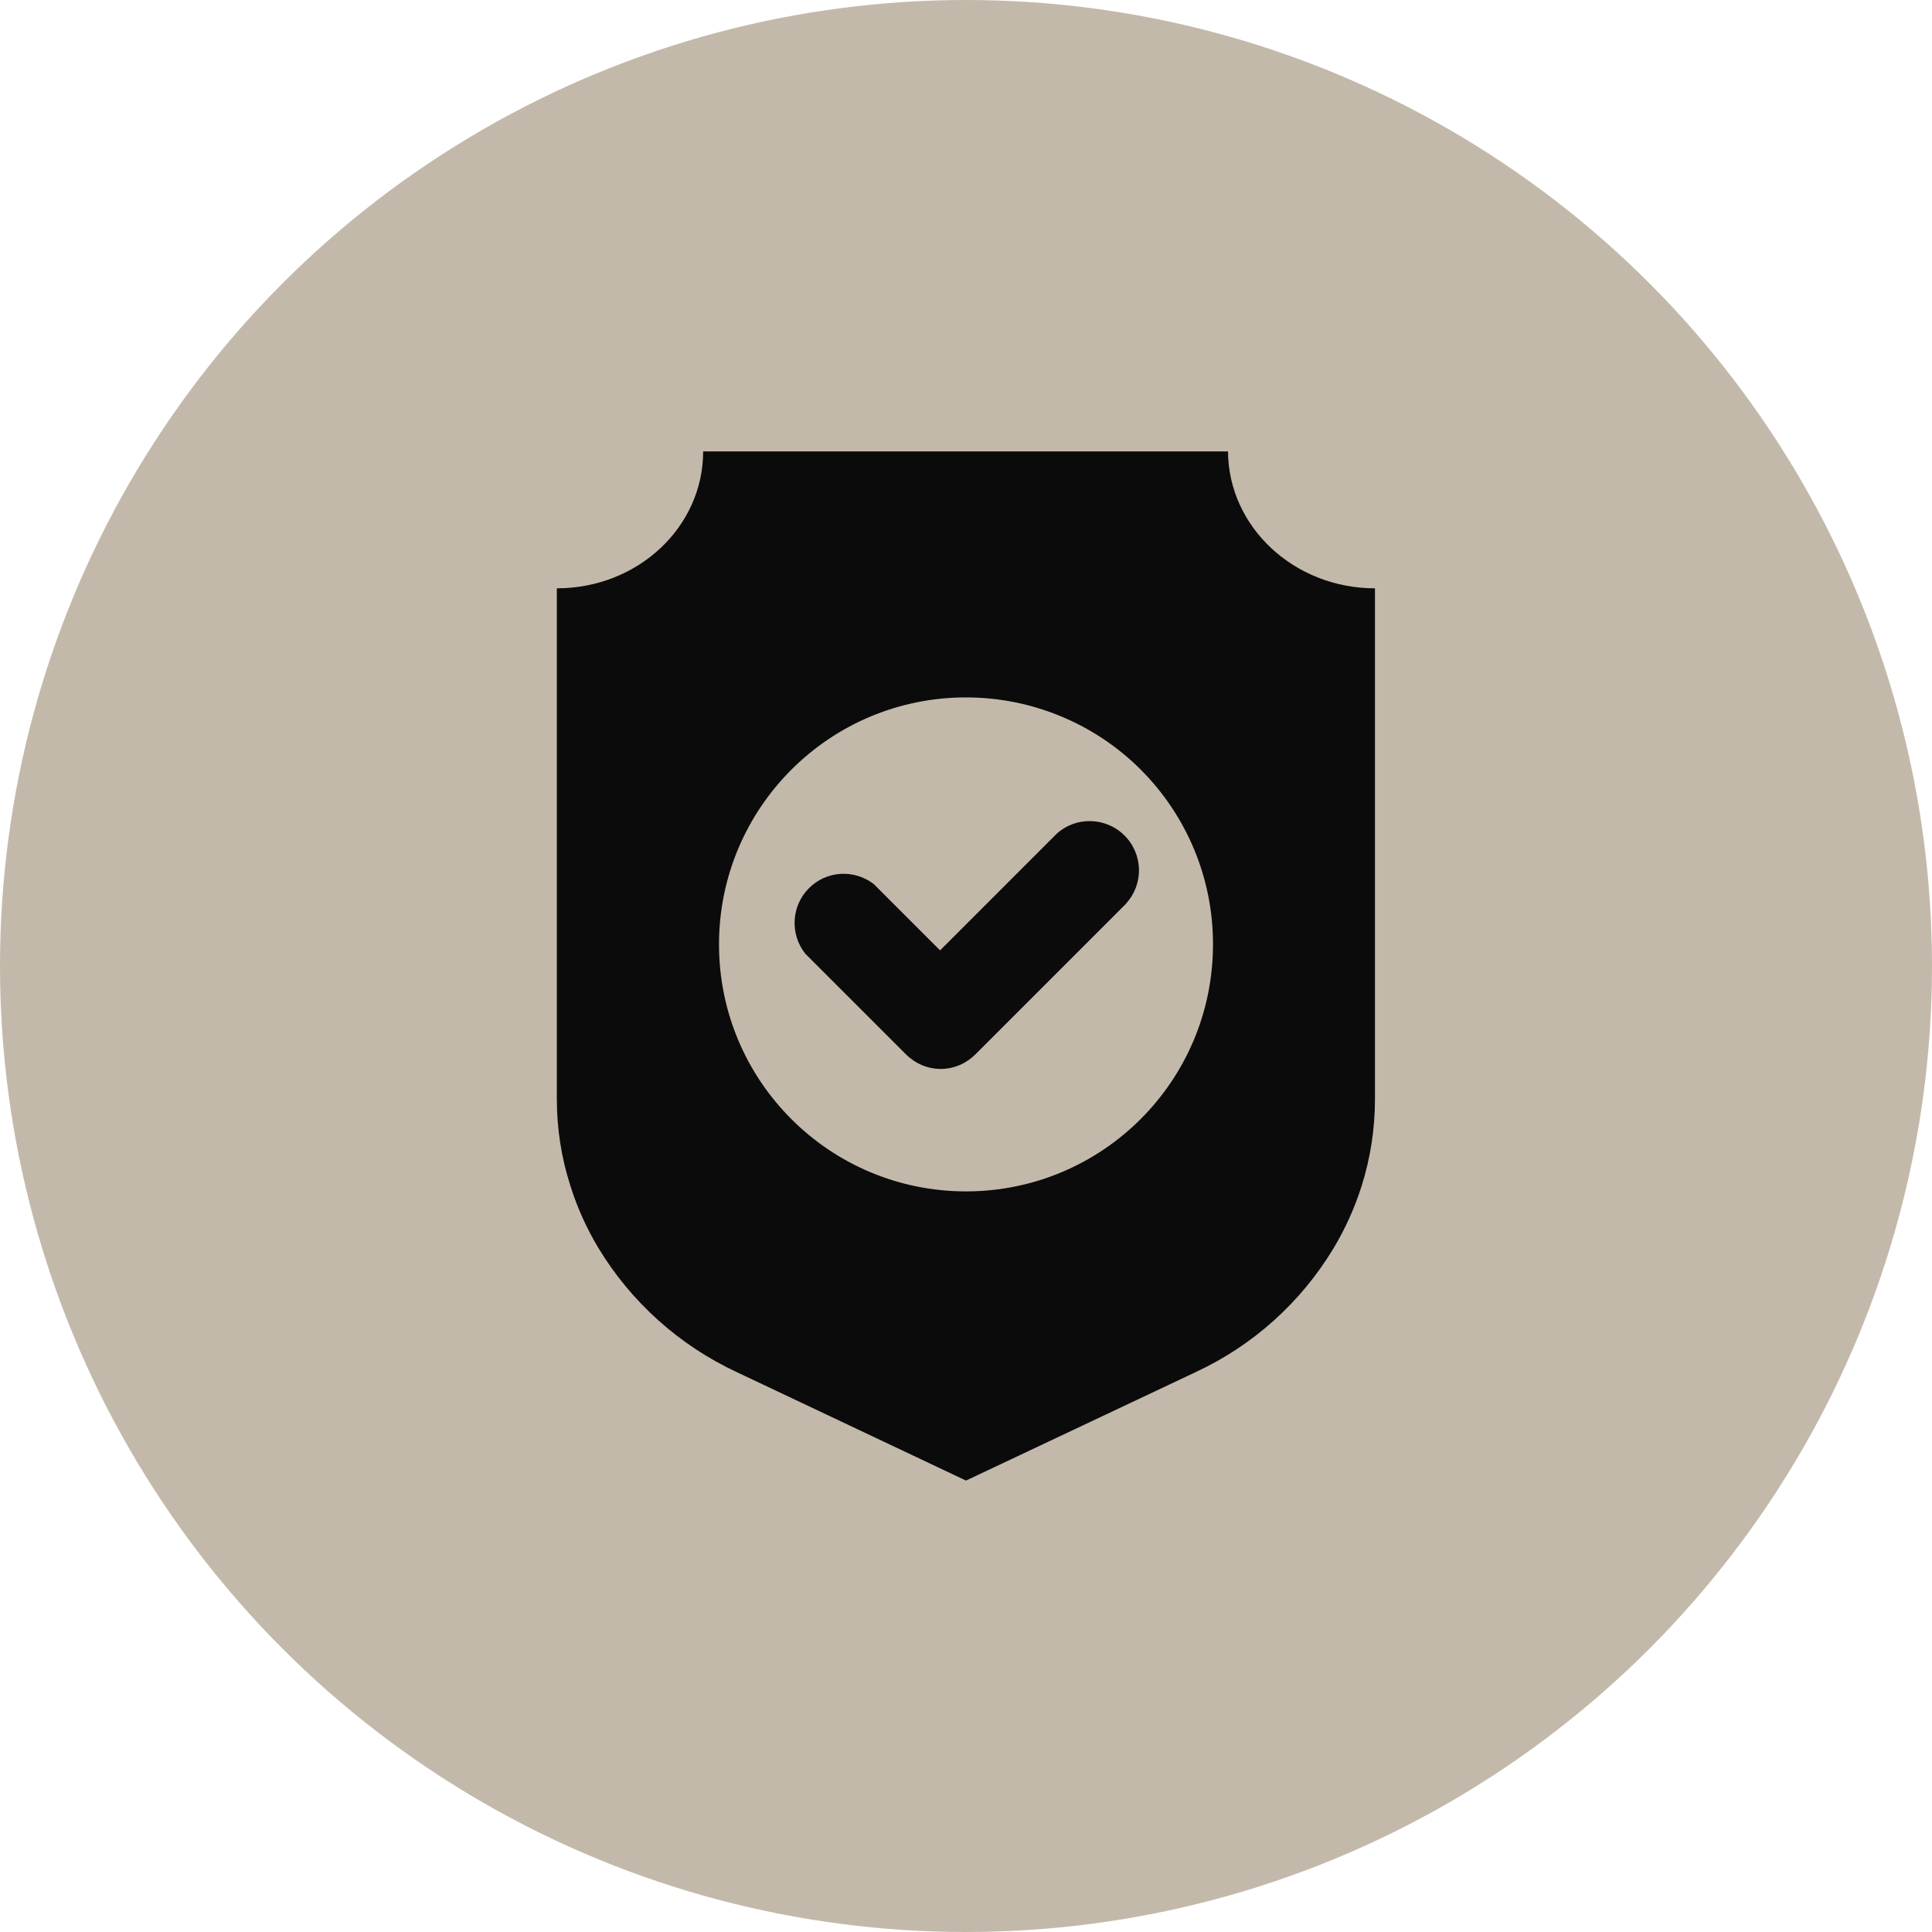 <svg xmlns="http://www.w3.org/2000/svg" width="88" height="88" viewBox="0 0 88 88" fill="none"><circle cx="44" cy="44" r="44" fill="#C3B9AA"></circle><path d="M51.219 38.056C50.375 37.213 49.006 37.175 48.125 37.981L42.819 43.288L39.8 40.269C38.9 39.575 37.625 39.66 36.837 40.466C36.041 41.272 35.975 42.547 36.678 43.438L41.263 48.022C41.684 48.444 42.247 48.688 42.847 48.688C43.447 48.688 44.009 48.444 44.431 48.022L51.312 41.141L51.294 41.15C52.1 40.269 52.072 38.91 51.219 38.056Z" fill="#0B0B0B"></path><path d="M55.934 20.562H32.028C32.028 24.003 29.056 26.797 25.363 26.797V50.066C25.363 51.406 25.569 52.737 25.981 54.013C26.291 55.006 26.722 55.953 27.256 56.844C28.747 59.309 30.941 61.278 33.556 62.497L44 67.438L54.444 62.506C57.059 61.297 59.253 59.328 60.744 56.853C61.278 55.962 61.709 55.006 62.019 54.022C62.422 52.747 62.628 51.416 62.628 50.075V26.797C58.944 26.797 55.953 24.003 55.934 20.562ZM44 54.266C37.784 54.266 32.75 49.231 32.75 43.016C32.75 36.8 37.784 31.766 44 31.766C46.981 31.766 49.85 32.947 51.959 35.056C54.069 37.166 55.259 40.034 55.25 43.016C55.25 49.231 50.216 54.266 44 54.266Z" fill="#0B0B0B"></path></svg>